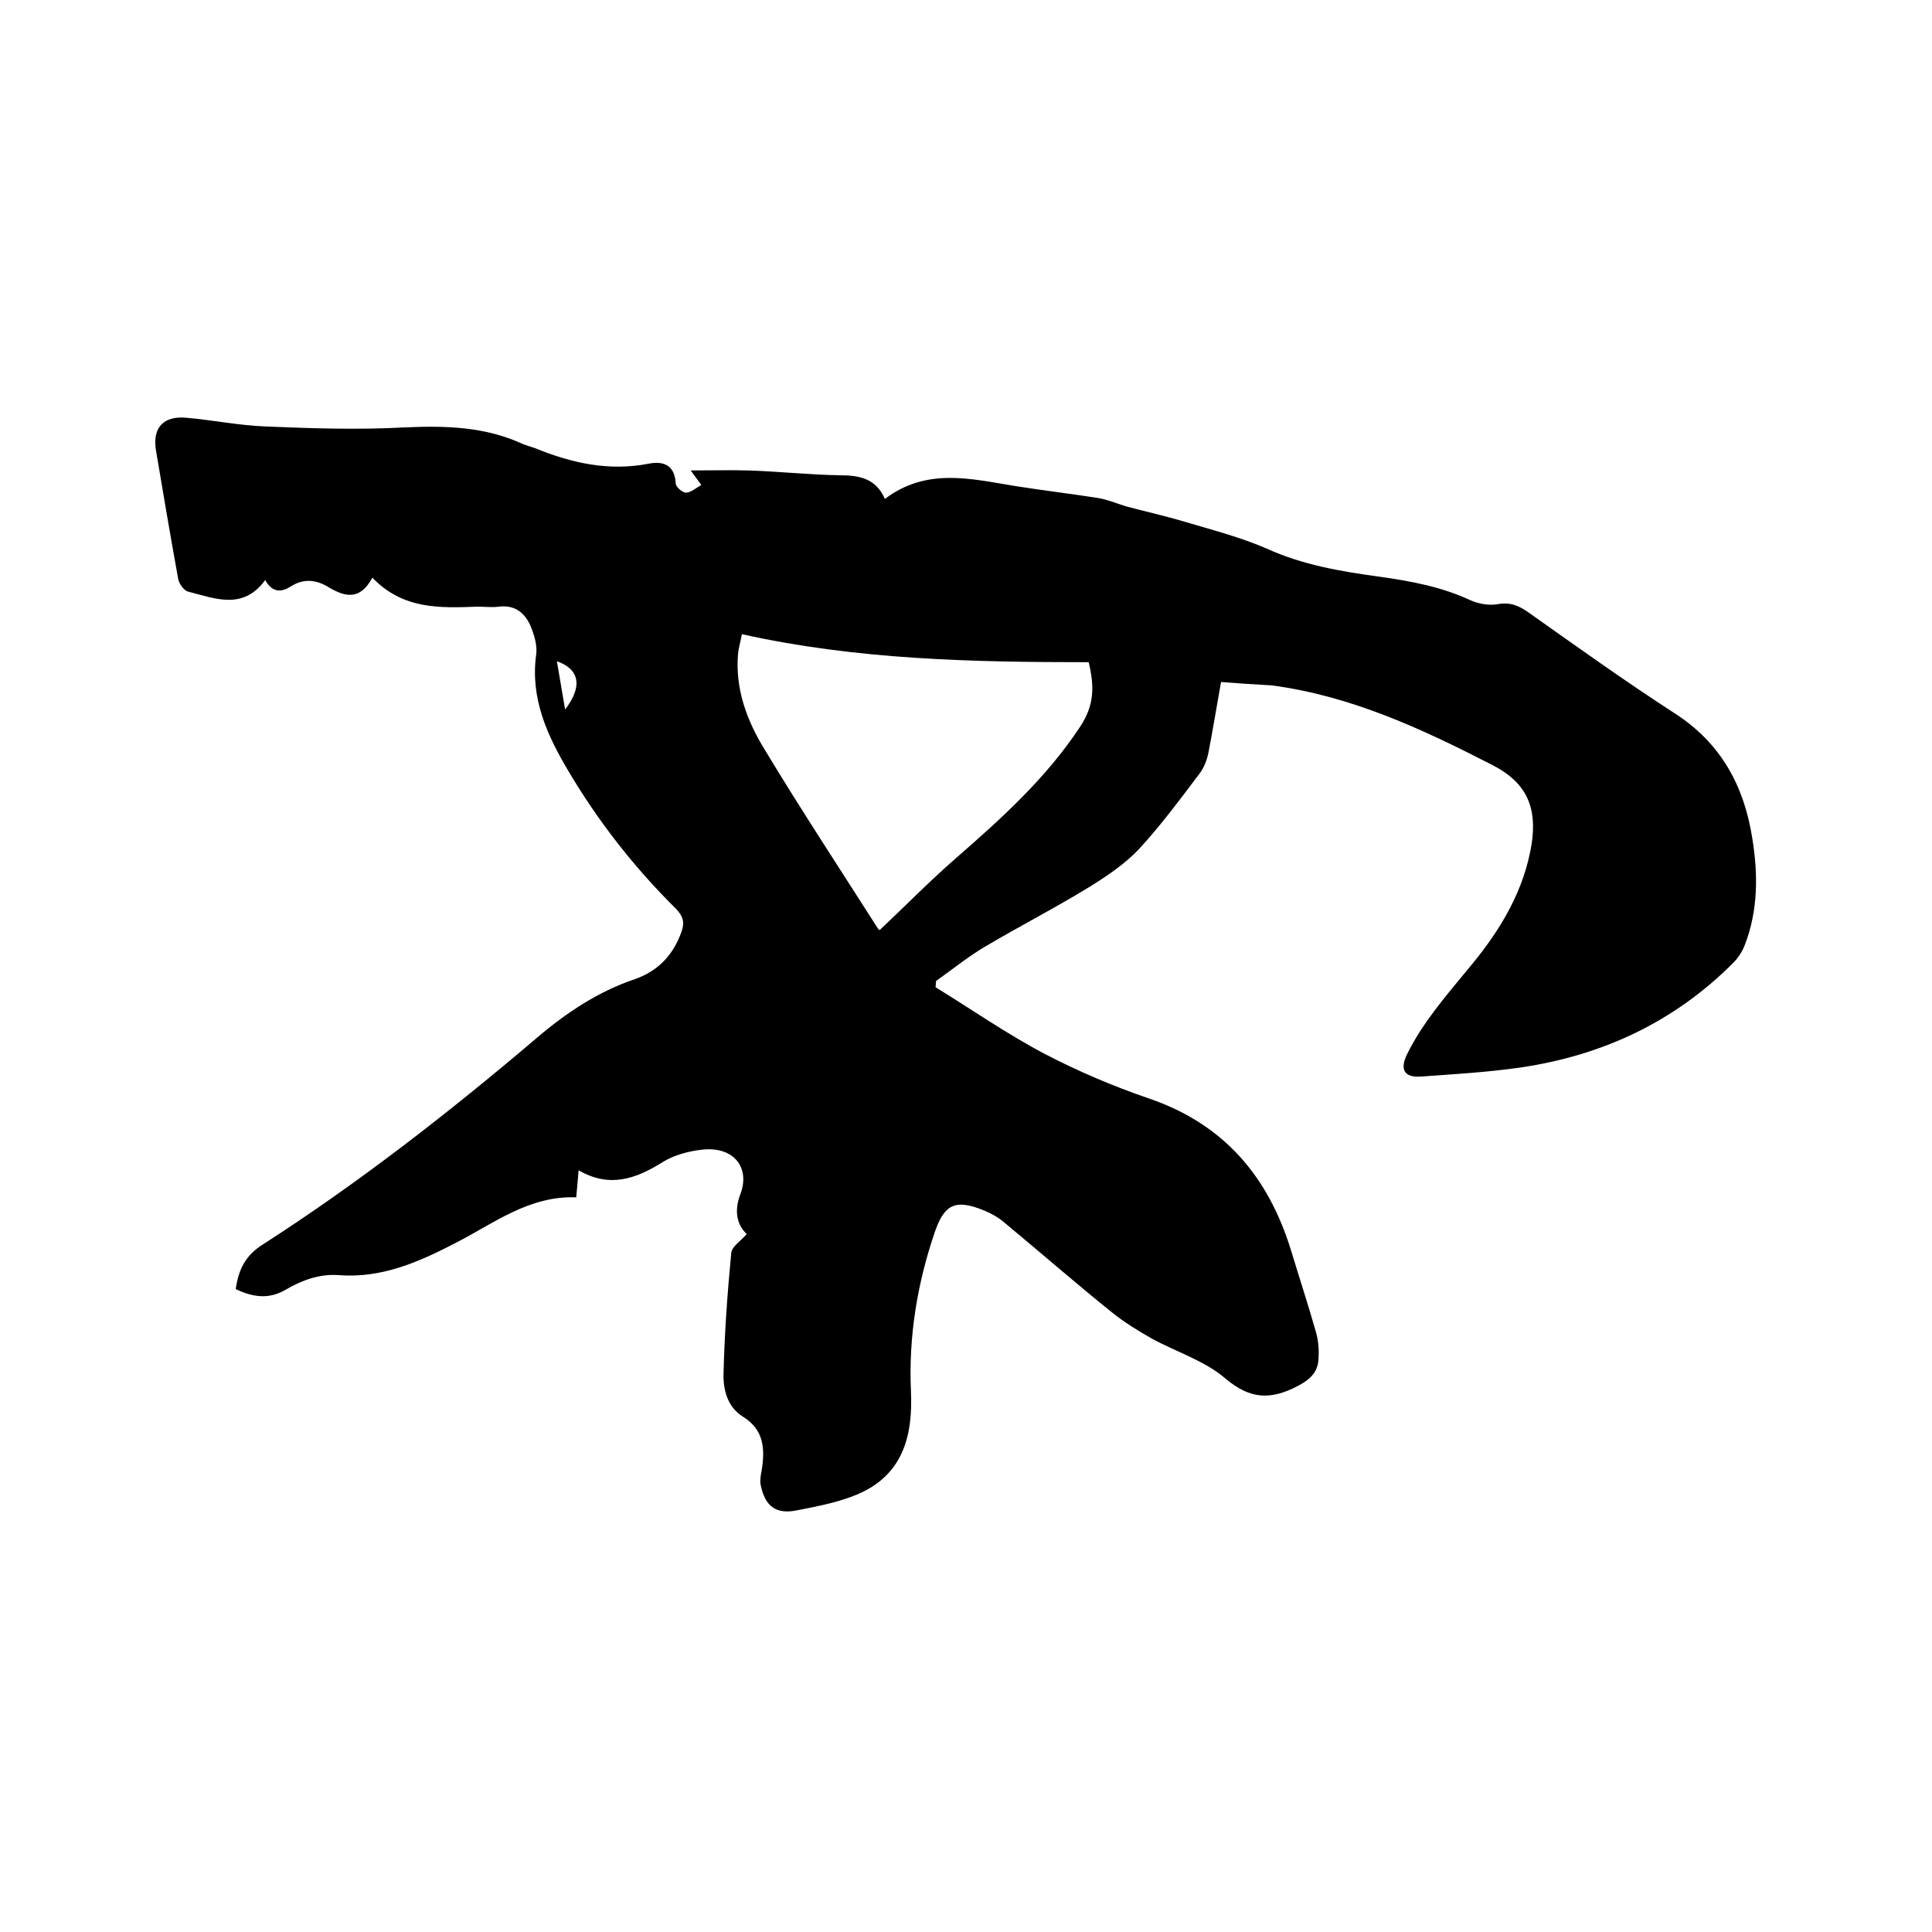 <svg enable-background="new 0 0 400 400" viewBox="0 0 400 400" xmlns="http://www.w3.org/2000/svg"><path d="m252.8 141.2c-.9 5.1-1.7 9.9-2.6 14.6-.3 1.5-.9 3.1-1.8 4.3-4 5.3-8 10.7-12.5 15.6-2.9 3.1-6.6 5.6-10.3 7.9-7 4.3-14.4 8.1-21.5 12.3-3.6 2.1-6.9 4.8-10.3 7.2 0 .4-.1.9-.1 1.3 7.5 4.6 14.8 9.7 22.6 13.8 6.9 3.6 14.2 6.7 21.5 9.2 15.6 5.3 24.8 16.2 29.5 31.5 1.7 5.6 3.5 11.1 5.1 16.7.5 1.7.7 3.5.6 5.3 0 3-1.5 4.6-4.4 6.1-5.6 2.9-9.8 2.7-14.9-1.6-4.3-3.7-10.2-5.5-15.3-8.3-2.8-1.6-5.6-3.3-8.2-5.4-7.6-6.1-14.9-12.5-22.4-18.7-1.2-1-2.6-1.8-4.1-2.4-5.9-2.4-8.2-1.3-10.2 4.6-3.6 10.6-5.4 21.5-4.9 32.8.4 8.8-1.4 16.7-10 20.9-4.2 2-9 2.9-13.6 3.8-4.4.9-6.6-.9-7.5-5.2-.2-1 0-2.1.2-3.1.7-4.4.5-8.4-3.9-11.1-3.2-2-4.1-5.6-4-8.9.2-8.3.8-16.7 1.6-25 .1-1.3 2-2.5 3.2-3.9-2.3-2.2-2.5-5.2-1.3-8.3 2-5.3-1.2-9.8-7.7-9.2-2.9.3-6 1.1-8.4 2.6-5.6 3.5-11 5.4-17.4 1.7-.2 2-.3 3.7-.5 5.6-9.7-.4-17.1 5.4-24.9 9.4-7.7 4-15.4 7.4-24.3 6.7-4-.3-7.7 1.1-11.1 3.1-3.5 2-6.8 1.4-10.2-.2.6-4.1 2-7 5.7-9.3 19.9-12.8 38.5-27.3 56.5-42.6 6.2-5.3 12.8-9.7 20.5-12.3 4.8-1.7 7.9-5 9.6-9.8.7-2 .3-3.2-1.1-4.7-8.7-8.6-16.2-18.2-22.4-28.7-4.4-7.4-7.8-15-6.6-23.9.3-1.9-.4-4.2-1.2-6.1-1.2-2.7-3.3-4.3-6.5-3.9-1.5.2-3 0-4.4 0-7.8.3-15.5.6-21.8-6-2.6 4.8-5.7 4-9.2 1.9-2.3-1.4-4.9-1.8-7.5-.2-2 1.3-3.9 1.6-5.5-1.2-4.6 6.3-10.4 3.8-15.9 2.4-.9-.2-1.9-1.6-2.1-2.6-1.6-8.8-3.1-17.7-4.6-26.6-.8-4.7 1.5-7.3 6.4-6.8 5.5.5 10.9 1.6 16.4 1.8 9.5.4 19 .7 28.5.2 8.6-.4 16.9-.2 24.8 3.5.8.3 1.6.5 2.4.8 7.6 3.1 15.3 4.8 23.5 3.2 3.1-.6 5.4.3 5.6 4.1 0 .7 1.4 1.9 2.1 1.9 1 0 2-.9 3.2-1.6-1-1.3-1.6-2.2-2.2-3 4 0 7.9-.1 11.9 0 6.3.2 12.7.9 19 1 4.1 0 7.5.7 9.3 4.9 8.6-6.5 17.7-4.2 26.8-2.7 5.7.9 11.5 1.6 17.3 2.5 1.9.3 3.8 1.1 5.7 1.7 4.1 1.1 8.2 2 12.2 3.2 5.7 1.7 11.6 3.2 17.1 5.6 7.5 3.4 15.3 4.7 23.3 5.8 6.5.9 12.9 2.1 18.9 4.9 1.6.7 3.7 1.1 5.5.8 2.7-.5 4.5.3 6.6 1.8 9.9 7 19.8 14.1 30 20.7 9.7 6.2 14.5 15.1 16.2 26 1.2 7.4 1.2 14.8-1.5 21.9-.5 1.4-1.4 2.8-2.5 3.9-12.2 12.2-27 19.1-43.9 21.6-6.9 1-13.9 1.4-20.8 1.9-3.4.2-4.3-1.5-2.8-4.6 3.2-6.5 7.9-11.9 12.5-17.5 6-7.1 11.1-15 13-24.4.1-.5.2-1 .3-1.6 1.1-7.3-.7-12.6-8.1-16.4-14.6-7.5-29.2-14.3-45.7-16.5-3.5-.2-6.8-.4-10.5-.7zm-99.2-9.9c-.3 1.7-.7 2.9-.8 4.1-.6 7.2 1.8 13.7 5.4 19.6 7.6 12.6 15.7 24.9 23.6 37.3.1.2.5.3.4.2 5.4-5.1 10.4-10.2 15.8-14.9 9.4-8.2 18.6-16.5 25.6-27.1 3-4.5 3-8.4 1.8-13.4-24 0-48-.5-71.8-5.8zm-38.3 5.6c.6 3.4 1.1 6.6 1.7 10 3.6-4.7 3.1-8.3-1.7-10z"/></svg>